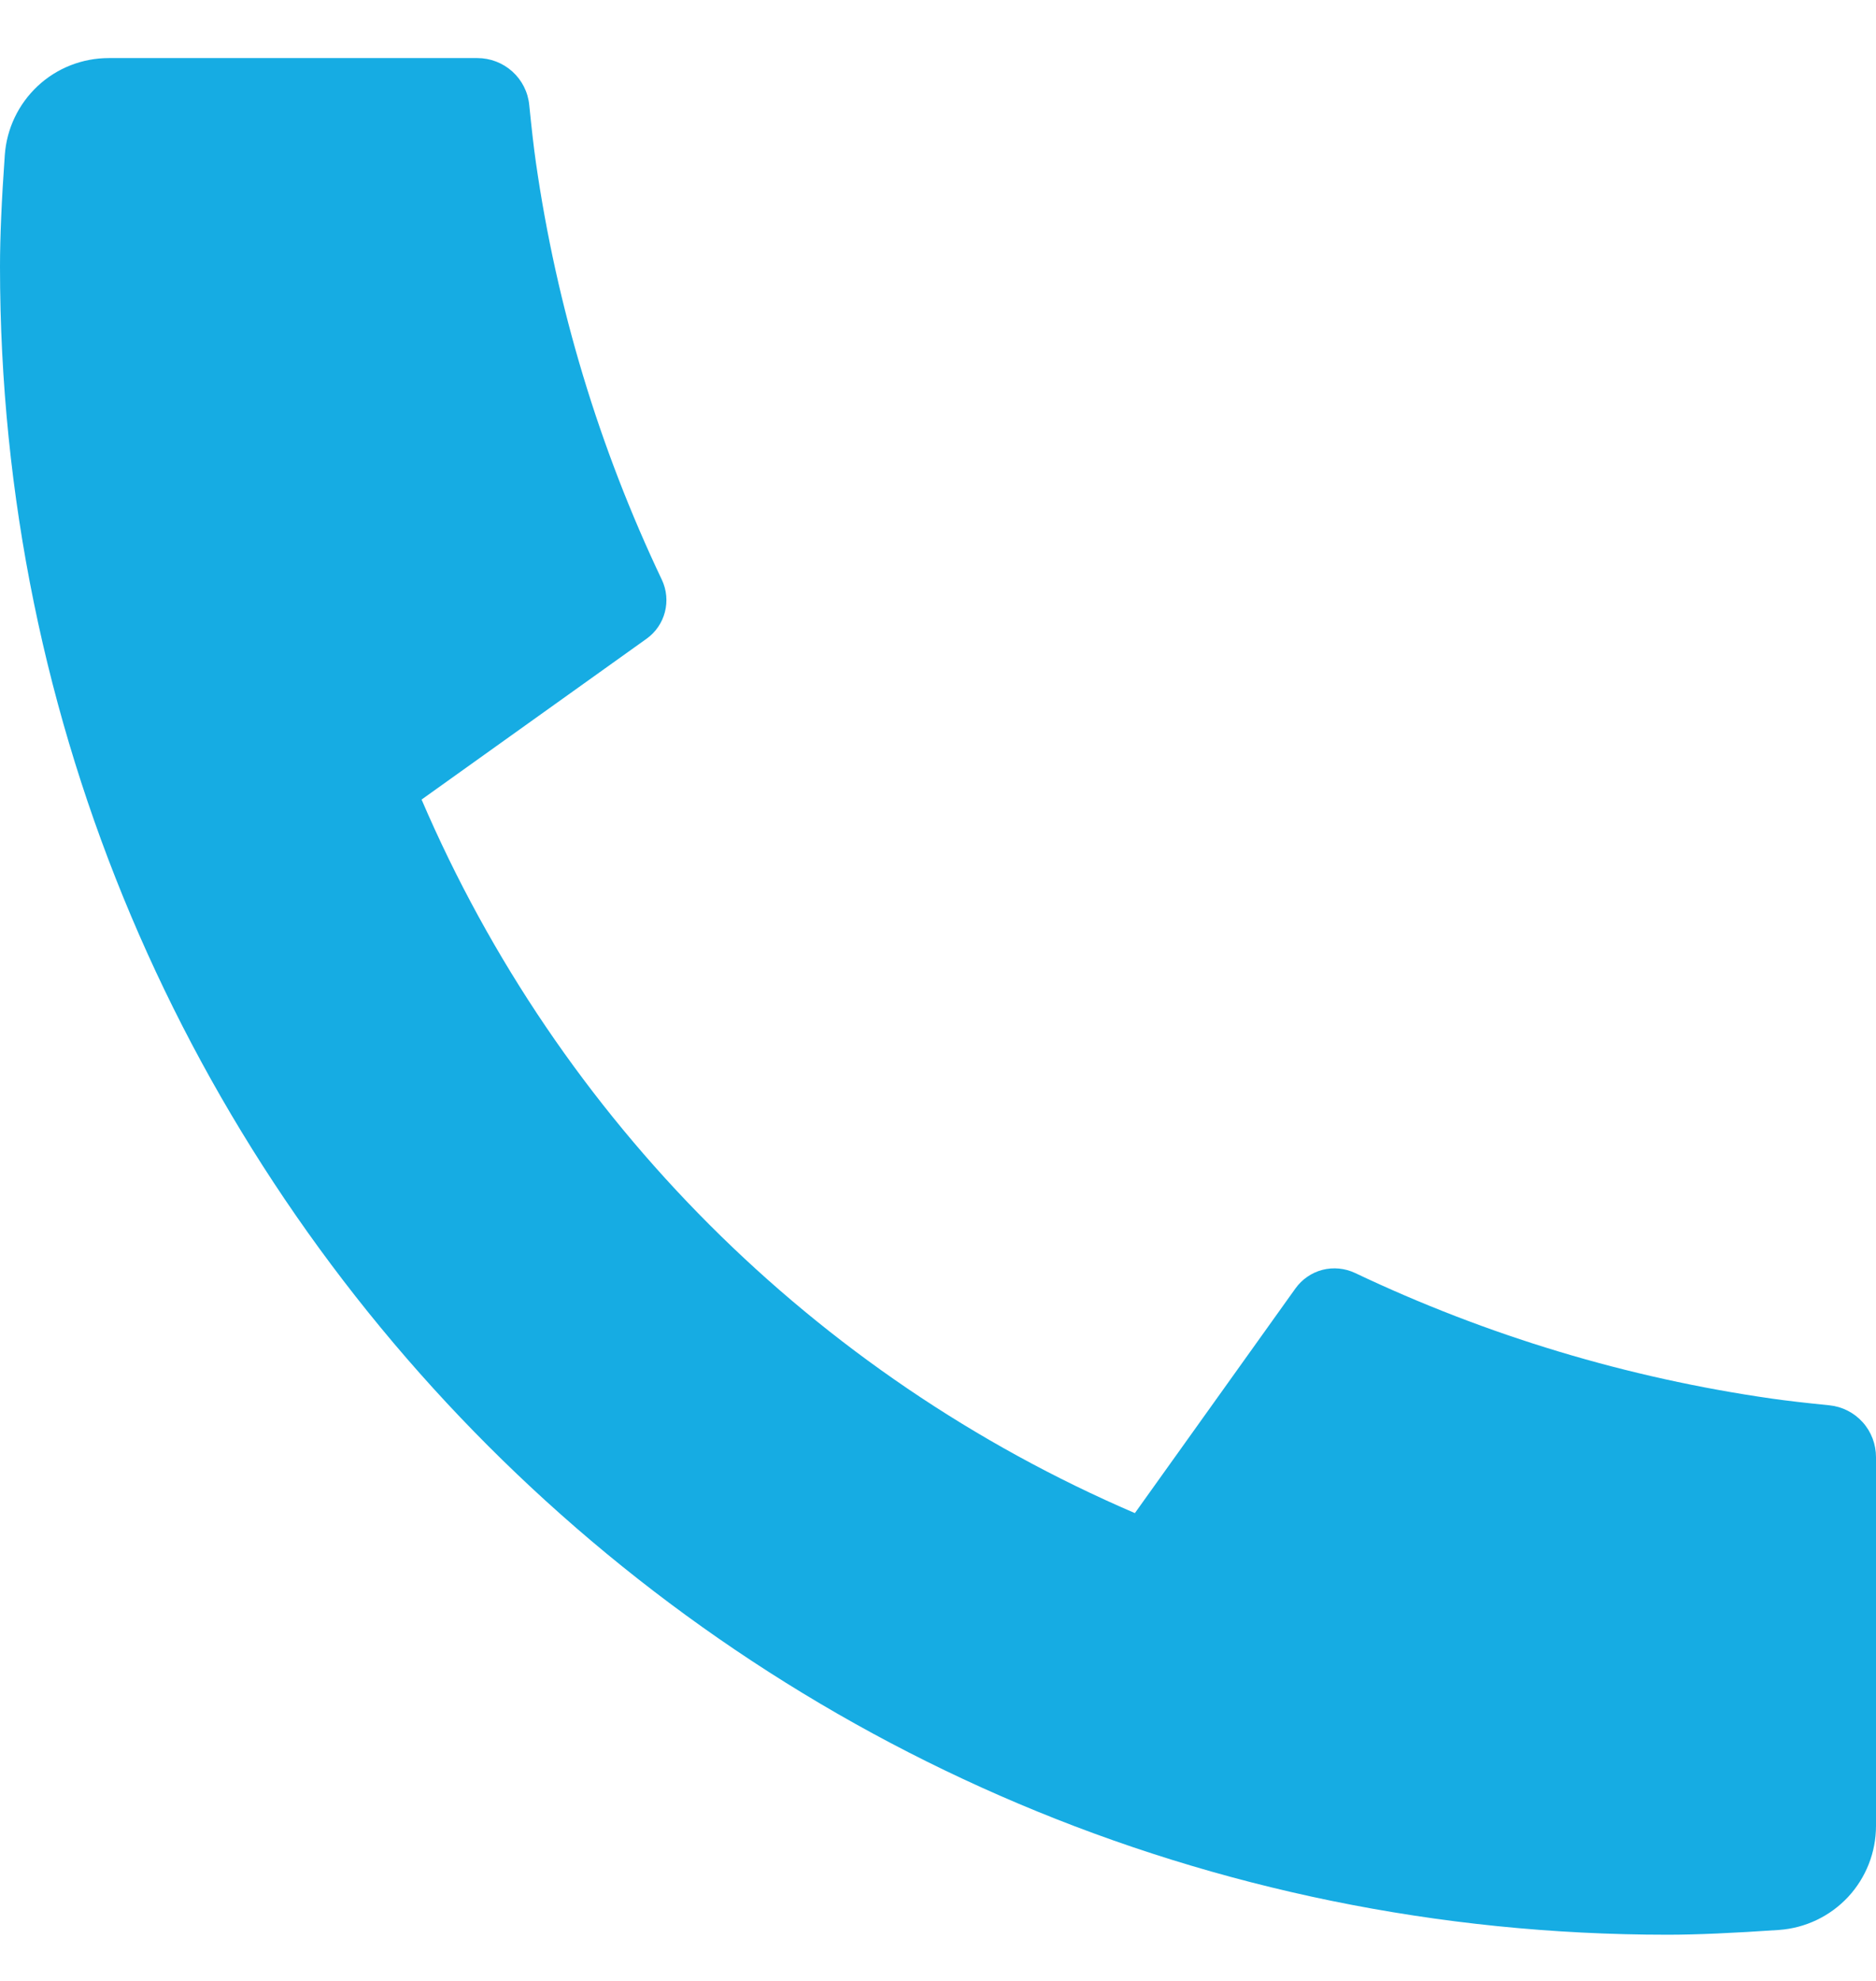 <svg width="18" height="19" viewBox="0 0 18 19" fill="none" xmlns="http://www.w3.org/2000/svg">
<path d="M18 13.977V17.513C18 17.766 17.904 18.01 17.732 18.195C17.559 18.38 17.323 18.493 17.07 18.511C16.633 18.541 16.276 18.557 16 18.557C7.163 18.557 0 11.394 0 2.557C0 2.281 0.015 1.924 0.046 1.487C0.064 1.234 0.177 0.998 0.362 0.825C0.547 0.652 0.791 0.557 1.044 0.557H4.58C4.704 0.557 4.824 0.603 4.916 0.686C5.008 0.769 5.066 0.883 5.078 1.007C5.101 1.237 5.122 1.42 5.142 1.559C5.341 2.946 5.748 4.294 6.35 5.56C6.445 5.76 6.383 5.999 6.203 6.127L4.045 7.669C5.364 10.743 7.815 13.193 10.889 14.513L12.429 12.359C12.492 12.271 12.584 12.207 12.688 12.18C12.793 12.153 12.904 12.164 13.002 12.21C14.267 12.811 15.616 13.217 17.002 13.415C17.141 13.435 17.324 13.456 17.552 13.479C17.675 13.491 17.789 13.549 17.872 13.641C17.955 13.733 18 13.853 18 13.977Z" fill="#16ACE3"/>
</svg>
